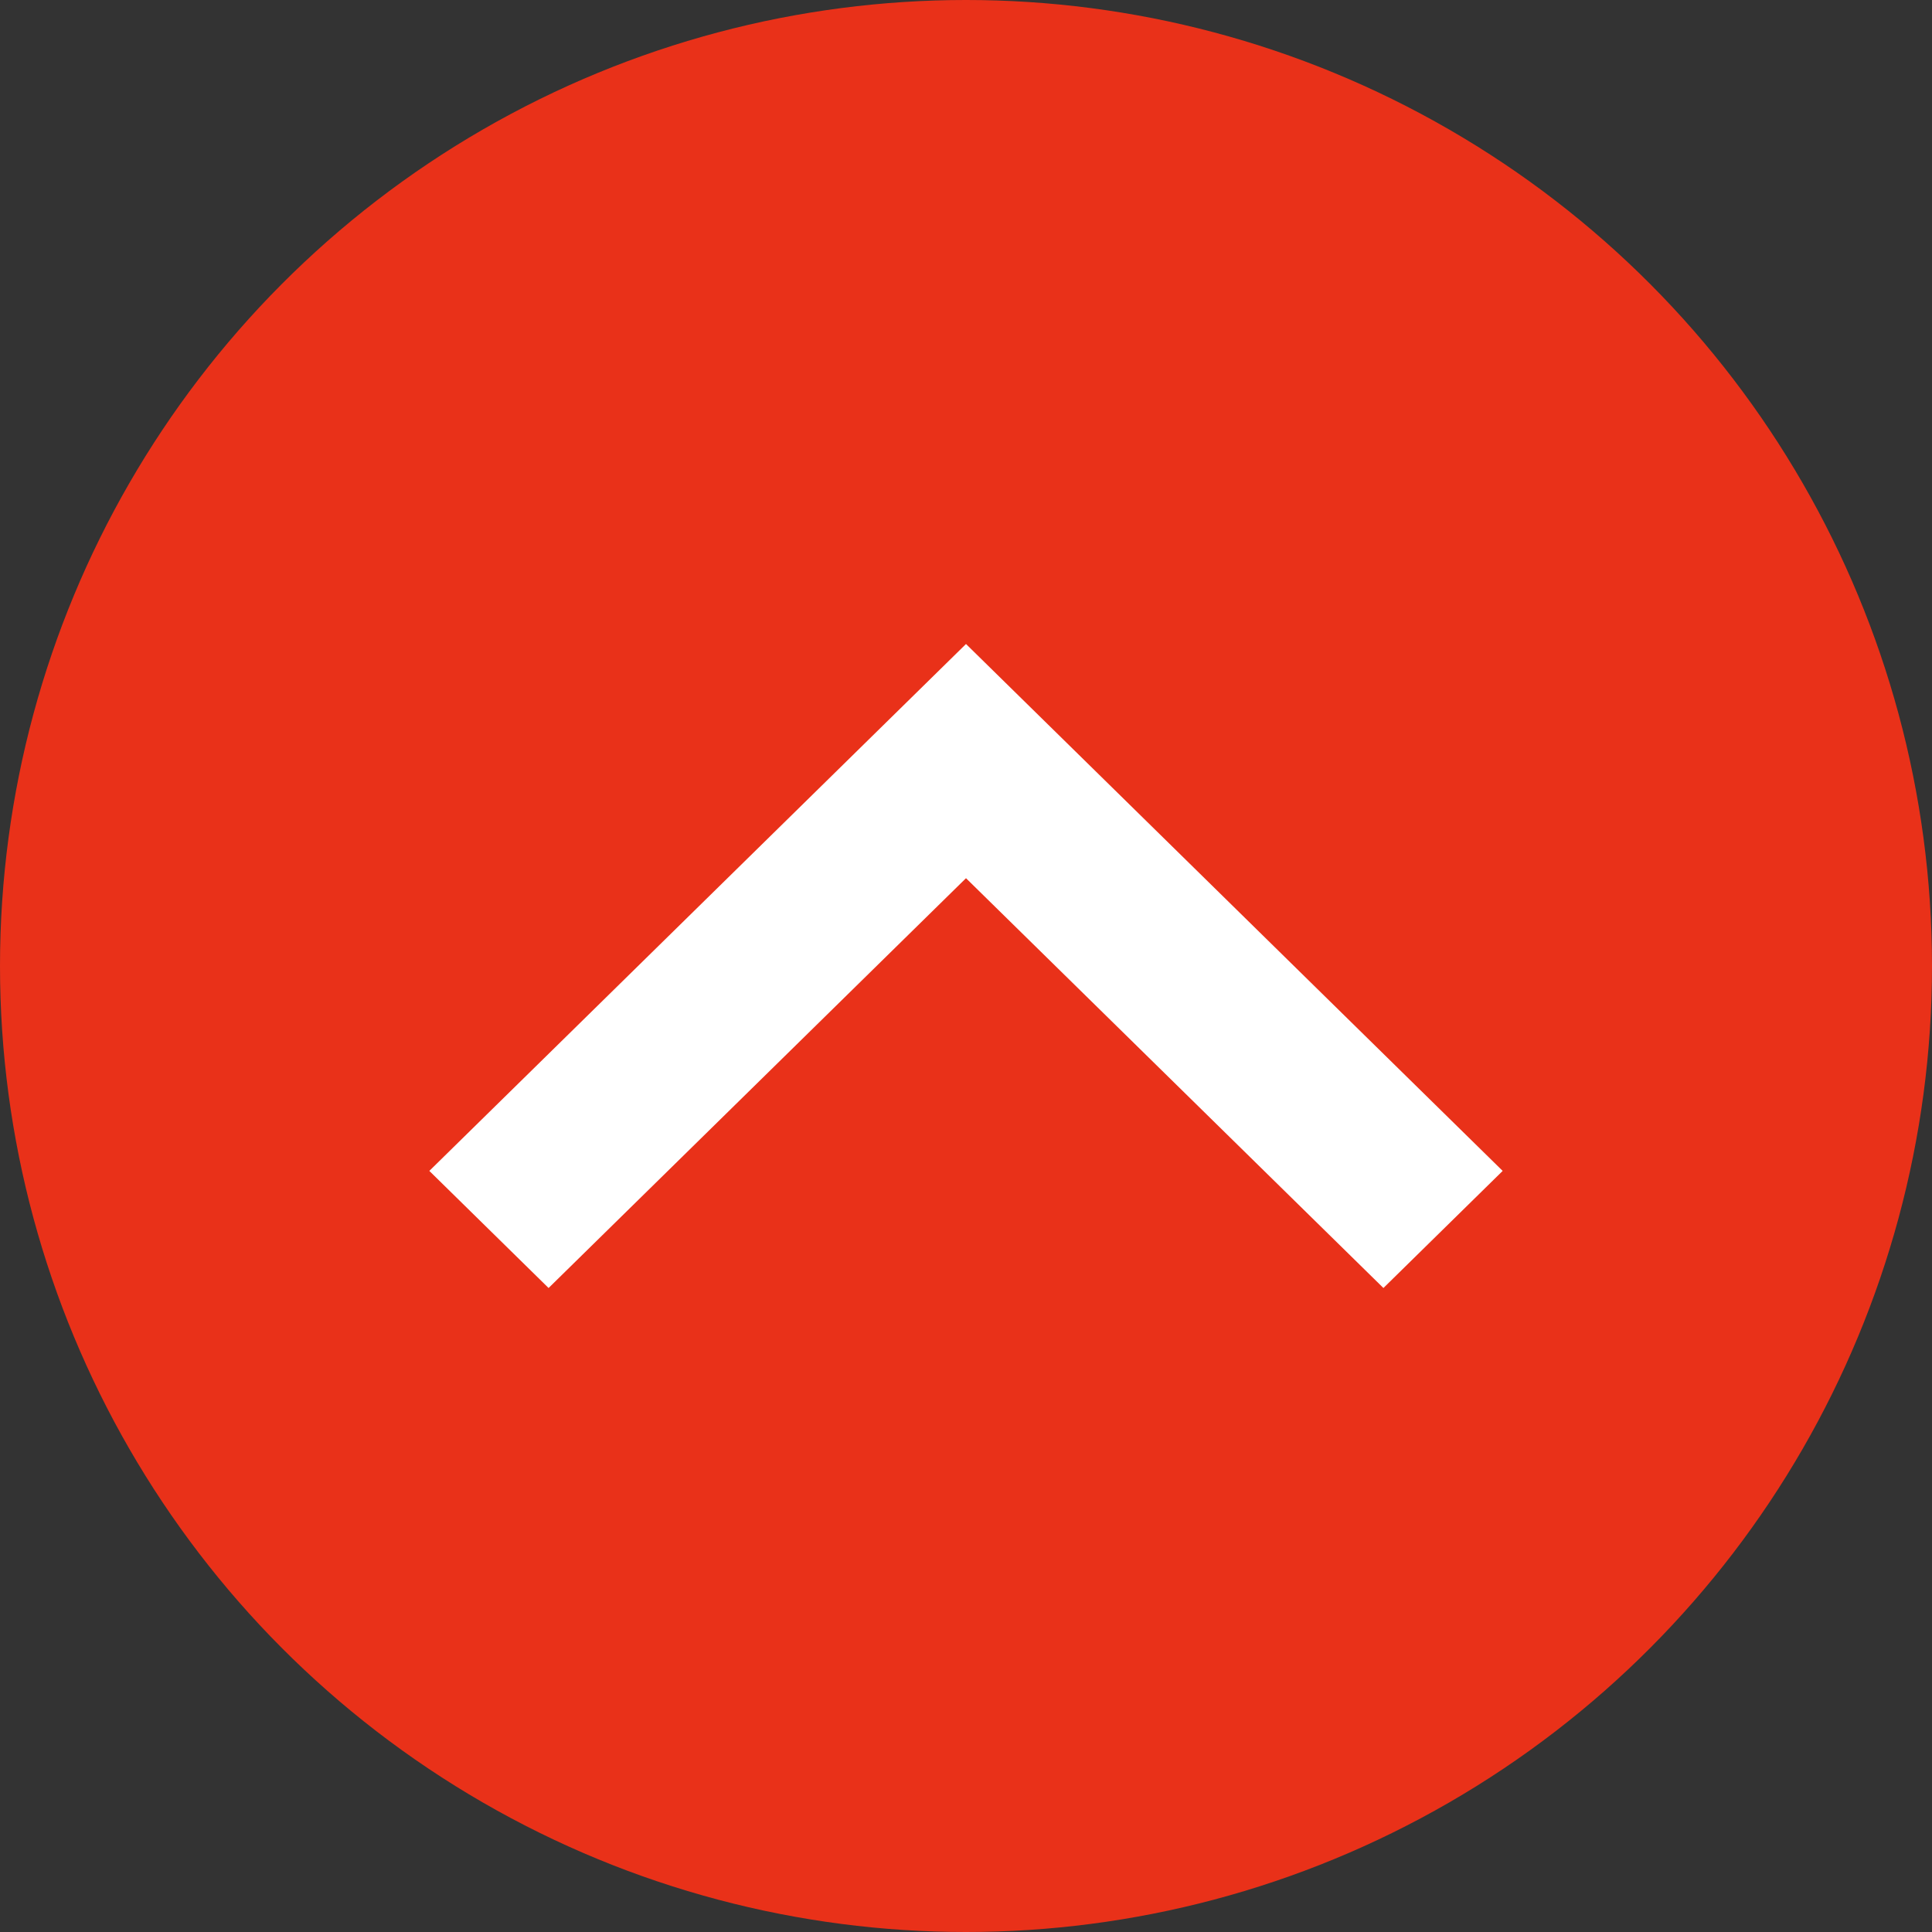 <svg width="18" height="18" viewBox="0 0 18 18" fill="none" xmlns="http://www.w3.org/2000/svg">
    <rect x="0" y="0" width="18" height="18" fill="#333333" stroke="none"/>
    <circle cx="9" cy="9" r="9" fill="#E93119" />
    <path d="M9 8.182L12.889 12L14 10.909L9 6L4 10.909L5.111 12L9 8.182Z" fill="white" />
</svg>